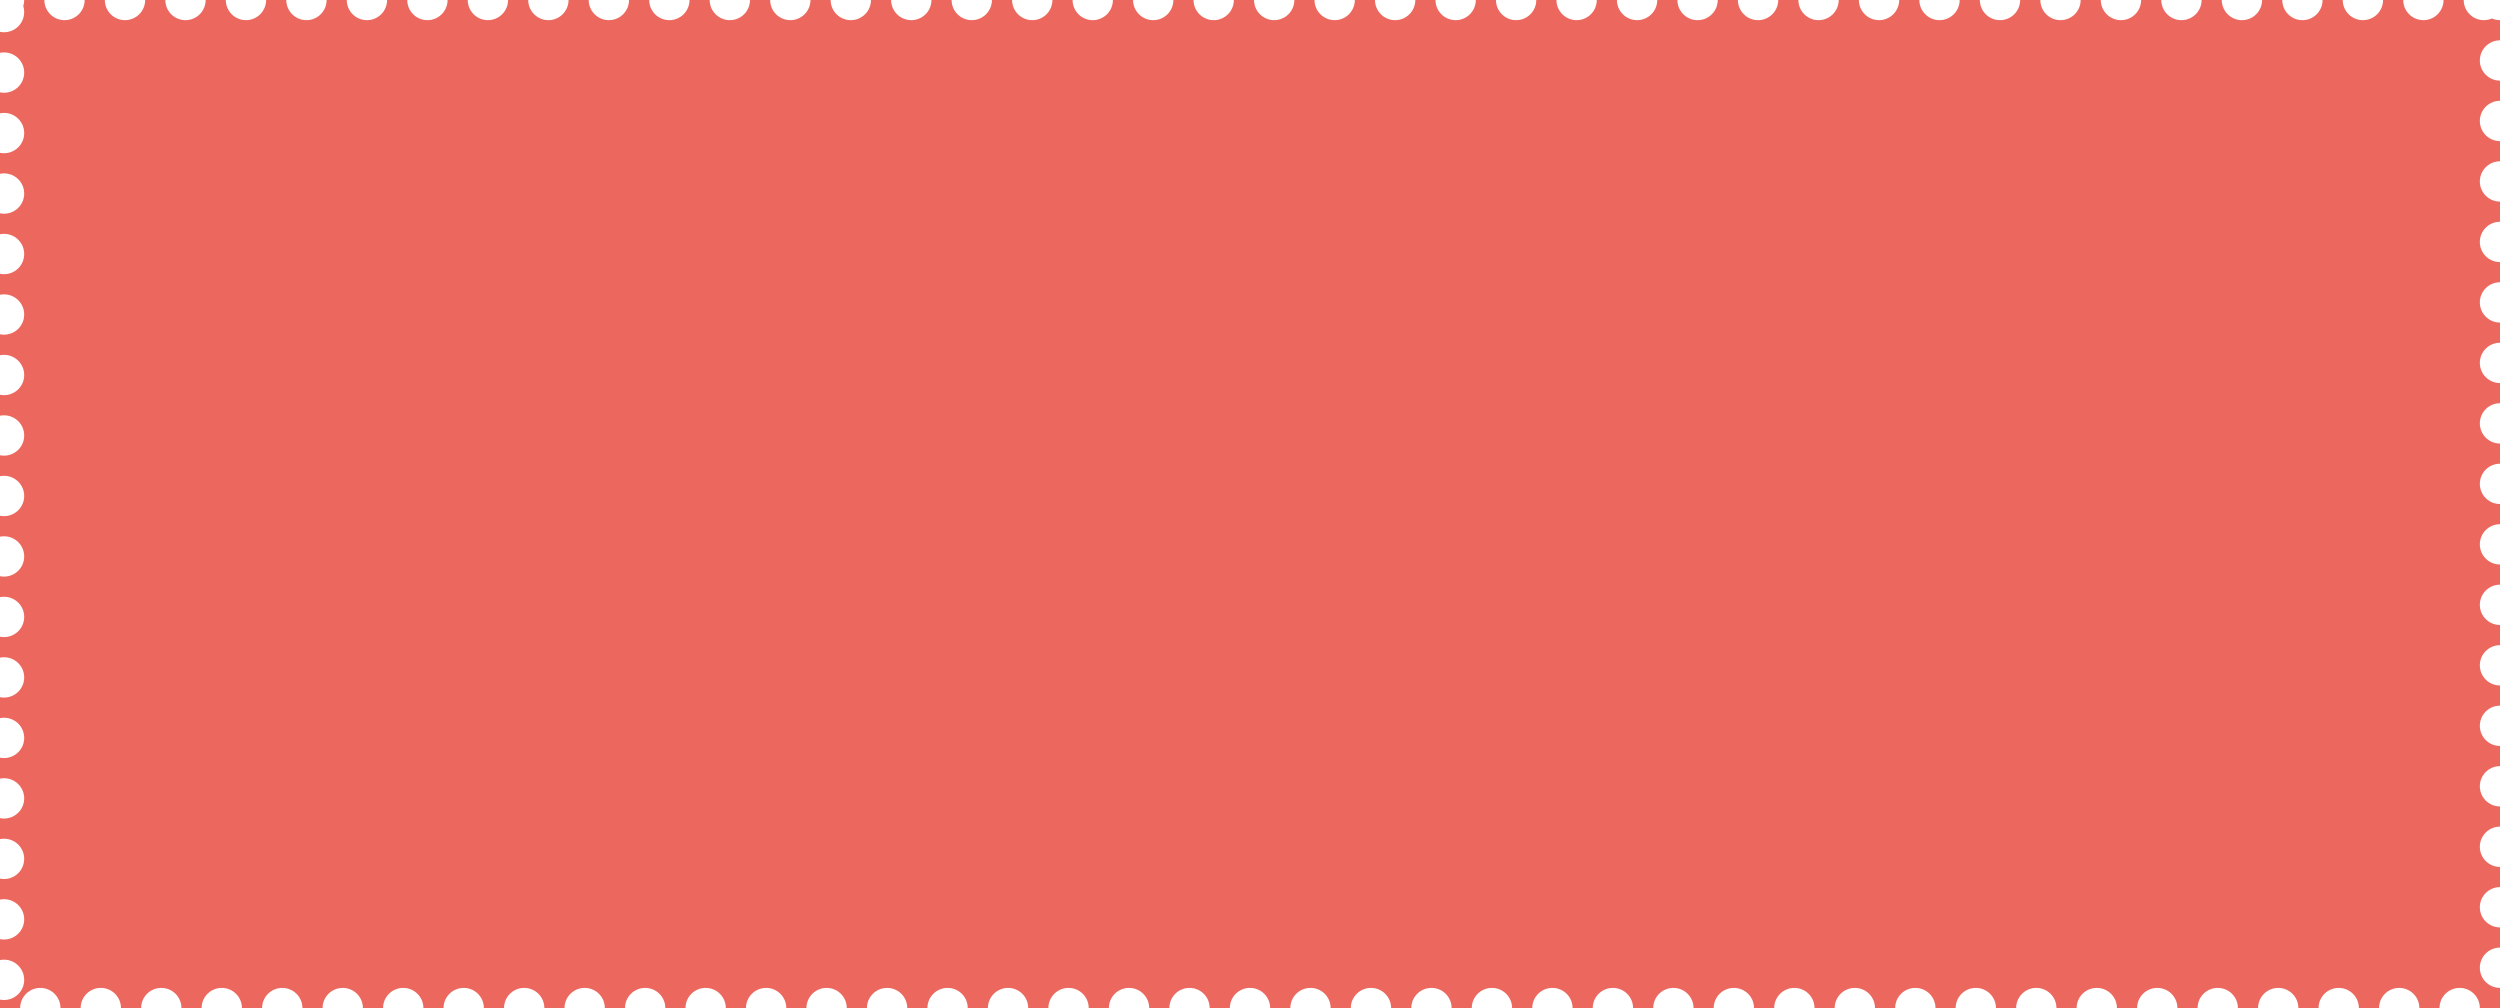 <?xml version="1.0" encoding="UTF-8"?> <svg xmlns="http://www.w3.org/2000/svg" width="620" height="250" viewBox="0 0 620 250" fill="none"><path fill-rule="evenodd" clip-rule="evenodd" d="M618 4.584C618.612 4.852 619.289 5 620 5V10C617.239 10 615 12.239 615 15C615 17.761 617.239 20 620 20V25C617.239 25 615 27.239 615 30C615 32.761 617.239 35 620 35V40C617.239 40 615 42.239 615 45C615 47.761 617.239 50 620 50V55C617.239 55 615 57.239 615 60C615 62.761 617.239 65 620 65V70C617.239 70 615 72.239 615 75C615 77.761 617.239 80 620 80V85C617.239 85 615 87.239 615 90C615 92.761 617.239 95 620 95V100C617.239 100 615 102.239 615 105C615 107.761 617.239 110 620 110V115C617.239 115 615 117.239 615 120C615 122.761 617.239 125 620 125V130C617.239 130 615 132.239 615 135C615 137.761 617.239 140 620 140V145C617.239 145 615 147.239 615 150C615 152.761 617.239 155 620 155V160C617.239 160 615 162.239 615 165C615 167.761 617.239 170 620 170V175C617.239 175 615 177.239 615 180C615 182.761 617.239 185 620 185V190C617.239 190 615 192.239 615 195C615 197.761 617.239 200 620 200V205C617.239 205 615 207.239 615 210C615 212.761 617.239 215 620 215V220C617.239 220 615 222.239 615 225C615 227.761 617.239 230 620 230V235C617.239 235 615 237.239 615 240C615 242.761 617.239 245 620 245V250H615C615 247.239 612.761 245 610 245C607.239 245 605 247.239 605 250H600C600 247.239 597.761 245 595 245C592.239 245 590 247.239 590 250H585C585 247.239 582.761 245 580 245C577.239 245 575 247.239 575 250H570C570 247.239 567.761 245 565 245C562.239 245 560 247.239 560 250H555C555 247.239 552.761 245 550 245C547.239 245 545 247.239 545 250H540C540 247.239 537.761 245 535 245C532.239 245 530 247.239 530 250H525C525 247.239 522.761 245 520 245C517.239 245 515 247.239 515 250H510C510 247.239 507.761 245 505 245C502.239 245 500 247.239 500 250H495C495 247.239 492.761 245 490 245C487.239 245 485 247.239 485 250H480C480 247.239 477.761 245 475 245C472.239 245 470 247.239 470 250H465C465 247.239 462.761 245 460 245C457.239 245 455 247.239 455 250H450C450 247.239 447.761 245 445 245C442.239 245 440 247.239 440 250H435C435 247.239 432.761 245 430 245C427.239 245 425 247.239 425 250H420C420 247.239 417.761 245 415 245C412.239 245 410 247.239 410 250H405C405 247.239 402.761 245 400 245C397.239 245 395 247.239 395 250H390C390 247.239 387.761 245 385 245C382.239 245 380 247.239 380 250H375C375 247.239 372.761 245 370 245C367.239 245 365 247.239 365 250H360C360 247.239 357.761 245 355 245C352.239 245 350 247.239 350 250H345C345 247.239 342.761 245 340 245C337.239 245 335 247.239 335 250H330C330 247.239 327.761 245 325 245C322.239 245 320 247.239 320 250H315C315 247.239 312.761 245 310 245C307.239 245 305 247.239 305 250H300C300 247.239 297.761 245 295 245C292.239 245 290 247.239 290 250H285C285 247.239 282.761 245 280 245C277.239 245 275 247.239 275 250H270C270 247.239 267.761 245 265 245C262.239 245 260 247.239 260 250H255C255 247.239 252.761 245 250 245C247.239 245 245 247.239 245 250H240C240 247.239 237.761 245 235 245C232.239 245 230 247.239 230 250H225C225 247.239 222.761 245 220 245C217.239 245 215 247.239 215 250H210C210 247.239 207.761 245 205 245C202.239 245 200 247.239 200 250H195C195 247.239 192.761 245 190 245C187.239 245 185 247.239 185 250H180C180 247.239 177.761 245 175 245C172.239 245 170 247.239 170 250H165C165 247.239 162.761 245 160 245C157.239 245 155 247.239 155 250H150C150 247.239 147.761 245 145 245C142.239 245 140 247.239 140 250H135C135 247.239 132.761 245 130 245C127.239 245 125 247.239 125 250H120C120 247.239 117.761 245 115 245C112.239 245 110 247.239 110 250H105C105 247.239 102.761 245 100 245C97.239 245 95 247.239 95 250H90C90 247.239 87.761 245 85 245C82.239 245 80 247.239 80 250H75C75 247.239 72.761 245 70 245C67.239 245 65 247.239 65 250H60C60 247.239 57.761 245 55 245C52.239 245 50 247.239 50 250H45C45 247.239 42.761 245 40 245C37.239 245 35 247.239 35 250H30C30 247.239 27.761 245 25 245C22.239 245 20 247.239 20 250H15C15 247.239 12.761 245 10 245C7.239 245 5 247.239 5 250H0V247.9C0.191 247.939 0.389 247.968 0.588 247.983C0.723 247.994 0.861 248 1 248C3.762 248 6 245.762 6 243C6 240.238 3.762 238 1 238C0.658 238 0.322 238.034 0 238.1V232.9C0.115 232.924 0.232 232.943 0.35 232.959C0.562 232.986 0.781 233 1 233C3.762 233 6 230.762 6 228C6 225.238 3.762 223 1 223C0.658 223 0.322 223.034 0 223.1V217.9C0.26 217.953 0.527 217.985 0.801 217.996L1 218C2.719 218 4.236 217.133 5.137 215.811C5.682 215.01 6 214.042 6 213C6 210.238 3.762 208 1 208C0.658 208 0.322 208.034 0 208.1V202.9C0.166 202.934 0.336 202.959 0.508 202.976L0.73 202.993L1 203C3.762 203 6 200.762 6 198C6 195.238 3.762 193 1 193C0.658 193 0.322 193.034 0 193.1V187.9C0.137 187.928 0.273 187.95 0.414 187.966C0.605 187.988 0.803 188 1 188C3.762 188 6 185.762 6 183C6 180.238 3.762 178 1 178L0.777 178.005L0.52 178.023C0.344 178.04 0.17 178.065 0 178.1V172.9C0.322 172.966 0.658 173 1 173C3.762 173 6 170.762 6 168C6 165.238 3.762 163 1 163C0.816 163 0.635 163.01 0.457 163.029C0.303 163.046 0.15 163.069 0 163.1V157.9C0.322 157.966 0.658 158 1 158C3.762 158 6 155.762 6 153C6 150.238 3.762 148 1 148C0.658 148 0.322 148.034 0 148.1V142.9C0.178 142.937 0.359 142.963 0.545 142.979C0.695 142.993 0.848 143 1 143C3.762 143 6 140.762 6 138C6 135.238 3.762 133 1 133C0.658 133 0.322 133.034 0 133.1V127.9L0.199 127.937L0.408 127.966L0.65 127.988L0.842 127.997L1 128C3.762 128 6 125.762 6 123C6 120.238 3.762 118 1 118C0.658 118 0.322 118.034 0 118.1V112.9C0.322 112.966 0.658 113 1 113C3.762 113 6 110.762 6 108C6 105.238 3.762 103 1 103C0.658 103 0.322 103.034 0 103.1V97.9C0.322 97.966 0.658 98 1 98C3.762 98 6 95.762 6 93C6 90.238 3.762 88 1 88C0.658 88 0.322 88.034 0 88.1V82.9C0.322 82.966 0.658 83 1 83C2.014 83 2.955 82.699 3.742 82.182C4.277 81.829 4.742 81.377 5.107 80.851C5.354 80.497 5.555 80.109 5.705 79.697C5.803 79.426 5.877 79.144 5.928 78.853C5.975 78.575 6 78.291 6 78C6 75.238 3.762 73 1 73C0.658 73 0.322 73.034 0 73.1V67.9C0.322 67.966 0.658 68 1 68C3.762 68 6 65.762 6 63C6 62.252 5.836 61.543 5.541 60.906C5.486 60.788 5.428 60.673 5.363 60.56C5.268 60.389 5.162 60.224 5.047 60.065C4.926 59.898 4.795 59.737 4.652 59.586C4.229 59.132 3.721 58.757 3.154 58.486C2.502 58.175 1.771 58 1 58L0.76 58.006L0.471 58.027C0.311 58.044 0.154 58.068 0 58.1V52.9C0.199 52.94 0.402 52.97 0.609 52.985L0.803 52.995L1 53C3.762 53 6 50.762 6 48C6 45.238 3.762 43 1 43C0.658 43 0.322 43.034 0 43.1V37.9C0.322 37.966 0.658 38 1 38C3.762 38 6 35.762 6 33C6 30.238 3.762 28 1 28C0.658 28 0.322 28.034 0 28.1V22.9C0.322 22.966 0.658 23 1 23C3.762 23 6 20.762 6 18C6 15.238 3.762 13 1 13C0.658 13 0.322 13.034 0 13.1V7.9C0.322 7.966 0.658 8 1 8C1.559 8 2.098 7.908 2.6 7.739C2.793 7.674 2.98 7.598 3.162 7.511C3.961 7.127 4.643 6.537 5.137 5.81C5.246 5.649 5.346 5.482 5.438 5.31C5.549 5.096 5.645 4.873 5.725 4.644C5.902 4.129 6 3.576 6 3C6 2.477 5.92 1.974 5.771 1.501C5.92 1.027 6 0.523 6 0H11C11 2.761 13.239 5 16 5C18.761 5 21 2.761 21 0H26C26 2.761 28.239 5 31 5C33.761 5 36 2.761 36 0H41C41 2.761 43.239 5 46 5C48.761 5 51 2.761 51 0H56C56 2.761 58.239 5 61 5C63.761 5 66 2.761 66 0H71C71 2.761 73.239 5 76 5C78.761 5 81 2.761 81 0H86C86 2.761 88.239 5 91 5C93.761 5 96 2.761 96 0H101C101 2.761 103.239 5 106 5C108.761 5 111 2.761 111 0H116C116 2.761 118.239 5 121 5C123.761 5 126 2.761 126 0H131C131 2.761 133.239 5 136 5C138.761 5 141 2.761 141 0H146C146 2.761 148.239 5 151 5C153.761 5 156 2.761 156 0H161C161 2.761 163.239 5 166 5C168.761 5 171 2.761 171 0H176C176 2.761 178.239 5 181 5C183.761 5 186 2.761 186 0H191C191 2.761 193.239 5 196 5C198.761 5 201 2.761 201 0H206C206 2.761 208.239 5 211 5C213.761 5 216 2.761 216 0H221C221 2.761 223.239 5 226 5C228.761 5 231 2.761 231 0H236C236 2.761 238.239 5 241 5C243.761 5 246 2.761 246 0H251C251 2.761 253.239 5 256 5C258.761 5 261 2.761 261 0H266C266 2.761 268.239 5 271 5C273.761 5 276 2.761 276 0H281C281 2.761 283.239 5 286 5C288.761 5 291 2.761 291 0H296C296 2.761 298.239 5 301 5C303.761 5 306 2.761 306 0H311C311 2.761 313.239 5 316 5C318.761 5 321 2.761 321 0H326C326 2.761 328.239 5 331 5C333.761 5 336 2.761 336 0H341C341 2.761 343.239 5 346 5C348.761 5 351 2.761 351 0H356C356 2.761 358.239 5 361 5C363.761 5 366 2.761 366 0H371C371 2.761 373.239 5 376 5C378.761 5 381 2.761 381 0H386C386 2.761 388.239 5 391 5C393.761 5 396 2.761 396 0H401C401 2.761 403.239 5 406 5C408.761 5 411 2.761 411 0H416C416 2.761 418.239 5 421 5C423.761 5 426 2.761 426 0H431C431 2.761 433.239 5 436 5C438.761 5 441 2.761 441 0H446C446 2.761 448.239 5 451 5C453.761 5 456 2.761 456 0H461C461 2.761 463.239 5 466 5C468.761 5 471 2.761 471 0H476C476 2.761 478.239 5 481 5C483.761 5 486 2.761 486 0H491C491 2.761 493.239 5 496 5C498.761 5 501 2.761 501 0H506C506 2.761 508.239 5 511 5C513.761 5 516 2.761 516 0H521C521 2.761 523.239 5 526 5C528.761 5 531 2.761 531 0H536C536 2.761 538.239 5 541 5C543.761 5 546 2.761 546 0H551C551 2.761 553.239 5 556 5C558.761 5 561 2.761 561 0H566C566 2.761 568.239 5 571 5C573.761 5 576 2.761 576 0H581C581 2.761 583.239 5 586 5C588.761 5 591 2.761 591 0H596C596 2.761 598.239 5 601 5C603.761 5 606 2.761 606 0H611C611 2.761 613.239 5 616 5C616.711 5 617.388 4.852 618 4.584Z" fill="#EC685E"></path></svg> 